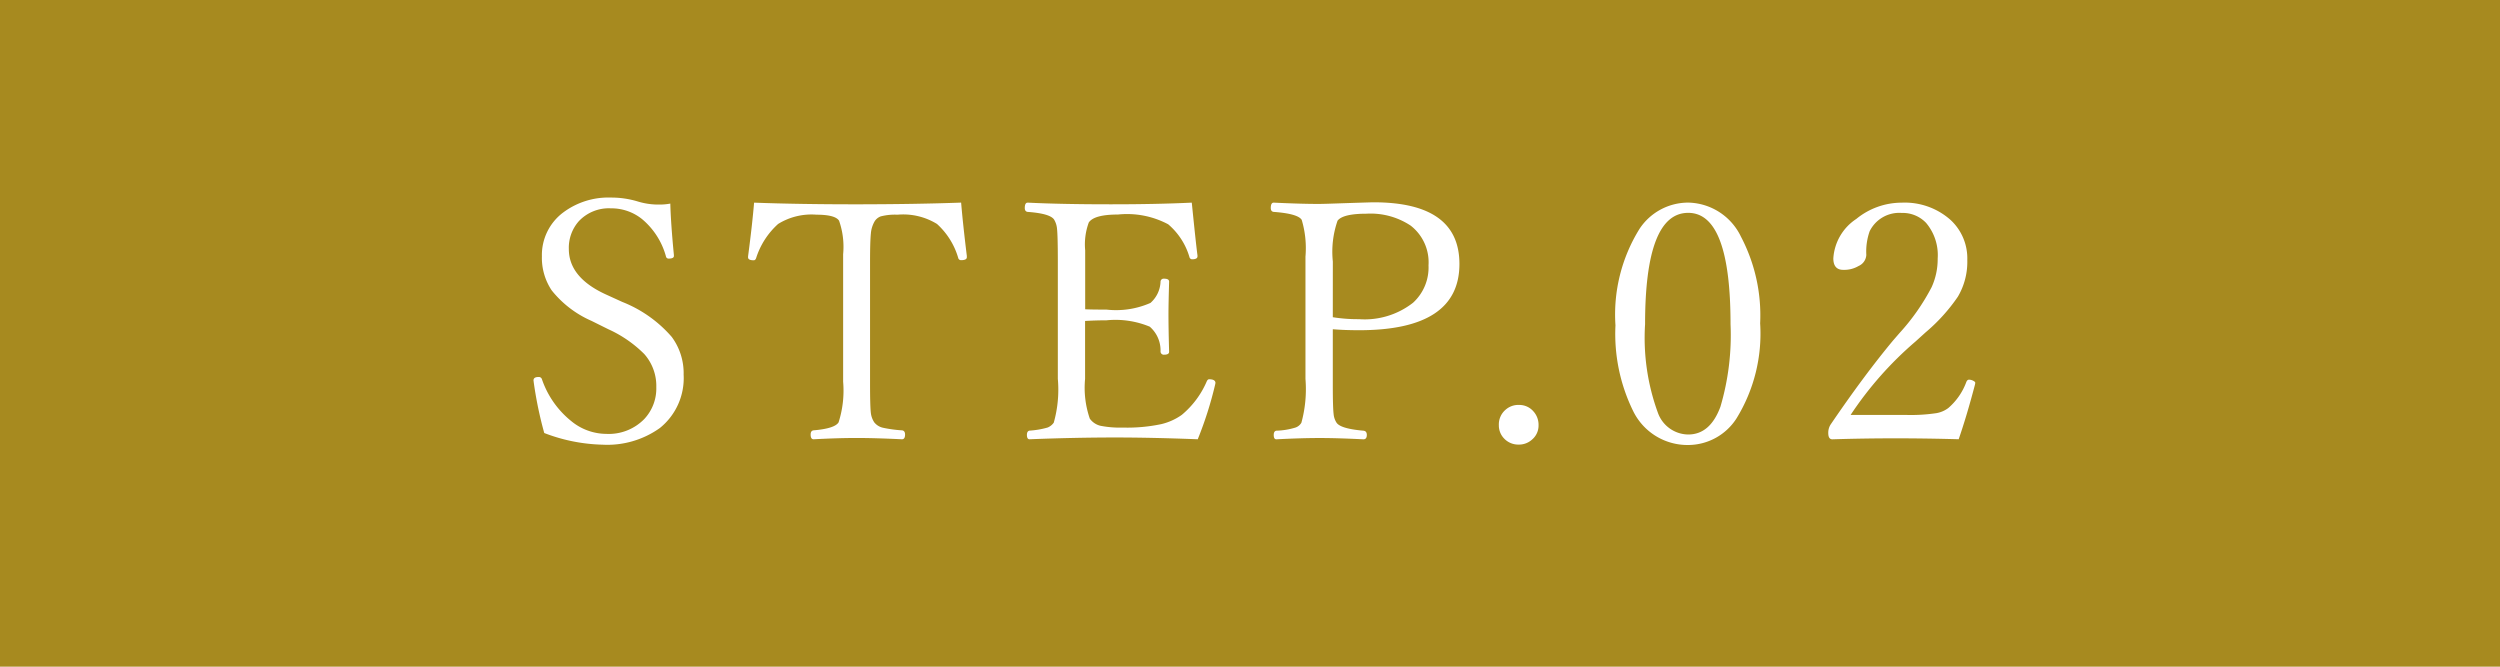 <svg xmlns="http://www.w3.org/2000/svg" width="150" height="40" viewBox="0 0 150 40">
  <g id="グループ_51421" data-name="グループ 51421" transform="translate(-905 -643)">
    <rect id="長方形_8600" data-name="長方形 8600" width="150" height="40" transform="translate(905 643)" fill="#a78a1f"/>
    <path id="パス_100830" data-name="パス 100830" d="M9.219-14.785q.029,1.162.215,3.086v.059q0,.156-.322.156a.158.158,0,0,1-.156-.137A4.446,4.446,0,0,0,7.52-13.857,2.938,2.938,0,0,0,5.654-14.5a2.473,2.473,0,0,0-1.924.771,2.407,2.407,0,0,0-.6,1.67q0,1.7,2.2,2.715l1.006.459a7.628,7.628,0,0,1,2.969,2.1,3.66,3.66,0,0,1,.713,2.266,3.839,3.839,0,0,1-1.426,3.2,5.424,5.424,0,0,1-3.437,1,10.346,10.346,0,0,1-3.5-.7,23.466,23.466,0,0,1-.625-3l-.02-.156q0-.205.3-.205a.191.191,0,0,1,.2.117A5.5,5.5,0,0,0,3.271-1.738a3.336,3.336,0,0,0,2.109.771,2.976,2.976,0,0,0,2.285-.9,2.679,2.679,0,0,0,.713-1.9,2.886,2.886,0,0,0-.723-1.992A7.3,7.3,0,0,0,5.5-7.246l-1.006-.5A6.256,6.256,0,0,1,2.1-9.58a3.506,3.506,0,0,1-.586-2.041,3.187,3.187,0,0,1,1.3-2.646,4.523,4.523,0,0,1,2.842-.879,5.469,5.469,0,0,1,1.641.244,4.239,4.239,0,0,0,1.26.176A3.5,3.5,0,0,0,9.219-14.785Zm17.449-.059q.1,1.221.342,3.2v.078q0,.176-.342.176A.17.17,0,0,1,26.5-11.5a4.4,4.4,0,0,0-1.279-2.061,3.861,3.861,0,0,0-2.373-.557,3.4,3.4,0,0,0-1,.1.724.724,0,0,0-.371.3,1.736,1.736,0,0,0-.225.732q-.049.469-.049,1.709v7.314q0,1.357.049,1.748a1.289,1.289,0,0,0,.205.557.924.924,0,0,0,.518.322,7.58,7.58,0,0,0,1.143.156q.186.02.186.254,0,.283-.186.283-1.611-.078-2.715-.078-1.133,0-2.588.078-.176,0-.176-.283,0-.234.176-.254,1.27-.107,1.5-.479A6.26,6.26,0,0,0,19.588-4.1v-7.646a4.732,4.732,0,0,0-.244-2.012q-.234-.361-1.357-.361a3.8,3.8,0,0,0-2.3.557A4.644,4.644,0,0,0,14.363-11.5q-.049.117-.137.117-.342,0-.342-.176v-.059q.254-1.924.361-3.223,2.676.1,6.182.1Q23.992-14.746,26.668-14.844Zm14.2,14.2q-2.8-.107-4.951-.107-2.4,0-5.146.107-.156,0-.156-.264,0-.225.156-.254a5.11,5.11,0,0,0,1.084-.186.832.832,0,0,0,.371-.293,7.321,7.321,0,0,0,.244-2.627v-7.012q0-1.563-.049-2a1.29,1.29,0,0,0-.176-.547q-.244-.361-1.582-.459-.176-.02-.176-.234,0-.322.176-.322,2.012.1,4.99.1,2.754,0,4.854-.1.254,2.52.342,3.164v.059q0,.176-.322.176a.164.164,0,0,1-.156-.117,4.094,4.094,0,0,0-1.279-1.982,5.258,5.258,0,0,0-3.018-.586q-1.426,0-1.748.479a3.816,3.816,0,0,0-.215,1.67v3.535q.342.02,1.279.02a5.124,5.124,0,0,0,2.637-.4,1.776,1.776,0,0,0,.605-1.279.186.186,0,0,1,.215-.176q.3,0,.3.176-.039,1.367-.039,1.963,0,.84.039,2.246,0,.176-.3.176a.193.193,0,0,1-.215-.2A1.878,1.878,0,0,0,37.984-7.4a5.375,5.375,0,0,0-2.6-.381q-.625,0-1.279.039v3.477a5.678,5.678,0,0,0,.283,2.383,1.1,1.1,0,0,0,.645.43,6.088,6.088,0,0,0,1.348.107,9.9,9.9,0,0,0,2.285-.205,3.521,3.521,0,0,0,1.24-.557,5.353,5.353,0,0,0,1.494-2q.059-.137.146-.137.381,0,.381.225l-.02.1A22.334,22.334,0,0,1,40.865-.645Zm8.1-6.6v3.34q0,1.348.049,1.748a1.13,1.13,0,0,0,.176.518q.244.361,1.611.479.205.02.205.254,0,.264-.205.264-1.572-.078-2.617-.078-1.1,0-2.607.078-.156,0-.156-.264,0-.225.156-.254a4.266,4.266,0,0,0,1.143-.186.654.654,0,0,0,.361-.293,7.639,7.639,0,0,0,.244-2.627V-11.6a5.935,5.935,0,0,0-.225-2.207q-.225-.371-1.68-.479-.176-.02-.176-.234,0-.322.176-.322,1.631.078,2.686.078.3,0,1.377-.039,1.787-.059,1.924-.059,5.156,0,5.156,3.7,0,3.975-6.016,3.975Q49.662-7.187,48.969-7.246Zm0-.723a9.432,9.432,0,0,0,1.563.117,4.715,4.715,0,0,0,3.252-.986,2.863,2.863,0,0,0,.928-2.246,2.783,2.783,0,0,0-1.074-2.383,4.347,4.347,0,0,0-2.646-.713q-1.416,0-1.738.42a5.682,5.682,0,0,0-.283,2.451Zm11.16,5.264A1.116,1.116,0,0,1,61-2.324a1.2,1.2,0,0,1,.313.84,1.094,1.094,0,0,1-.391.859,1.157,1.157,0,0,1-.791.3,1.168,1.168,0,0,1-.9-.381,1.122,1.122,0,0,1-.3-.781,1.158,1.158,0,0,1,.391-.918A1.159,1.159,0,0,1,60.129-2.705ZM70.293-14.844A3.586,3.586,0,0,1,73.457-12.8a10.139,10.139,0,0,1,1.152,5.2,9.7,9.7,0,0,1-1.416,5.7,3.455,3.455,0,0,1-2.9,1.6,3.631,3.631,0,0,1-3.311-2.051A10.5,10.5,0,0,1,65.928-7.48a9.73,9.73,0,0,1,1.445-5.791A3.5,3.5,0,0,1,70.293-14.844Zm0,.615q-2.588,0-2.588,6.68A13.092,13.092,0,0,0,68.486-2.2a1.958,1.958,0,0,0,1.807,1.27q1.318,0,1.934-1.67a15.141,15.141,0,0,0,.605-4.951Q72.832-14.229,70.293-14.229ZM86.521-.645Q84.617-.7,82.7-.7q-1.885,0-3.76.059-.244,0-.244-.381a.908.908,0,0,1,.137-.5q2.012-2.959,3.76-5.059l.381-.439A12.872,12.872,0,0,0,84.9-9.775a4.064,4.064,0,0,0,.361-1.709,3,3,0,0,0-.693-2.139,1.931,1.931,0,0,0-1.465-.6,1.976,1.976,0,0,0-1.924,1.1,3.654,3.654,0,0,0-.2,1.416.767.767,0,0,1-.459.664,1.7,1.7,0,0,1-.908.234Q79-10.8,79-11.5a3.06,3.06,0,0,1,1.377-2.363,4.306,4.306,0,0,1,2.725-.977,4.13,4.13,0,0,1,2.93,1.035,3.138,3.138,0,0,1,1.006,2.4A4.122,4.122,0,0,1,86.473-9.2a10.634,10.634,0,0,1-1.934,2.139l-.615.557a21.151,21.151,0,0,0-3.887,4.4h3.32a10.308,10.308,0,0,0,1.826-.107A1.649,1.649,0,0,0,85.9-2.52,3.78,3.78,0,0,0,86.98-4.082q.059-.137.156-.137a.549.549,0,0,1,.264.068q.117.059.117.127l-.02.107Q87.01-2.061,86.521-.645Z" transform="translate(936 670)" fill="#fff"/>
  </g>
</svg>
